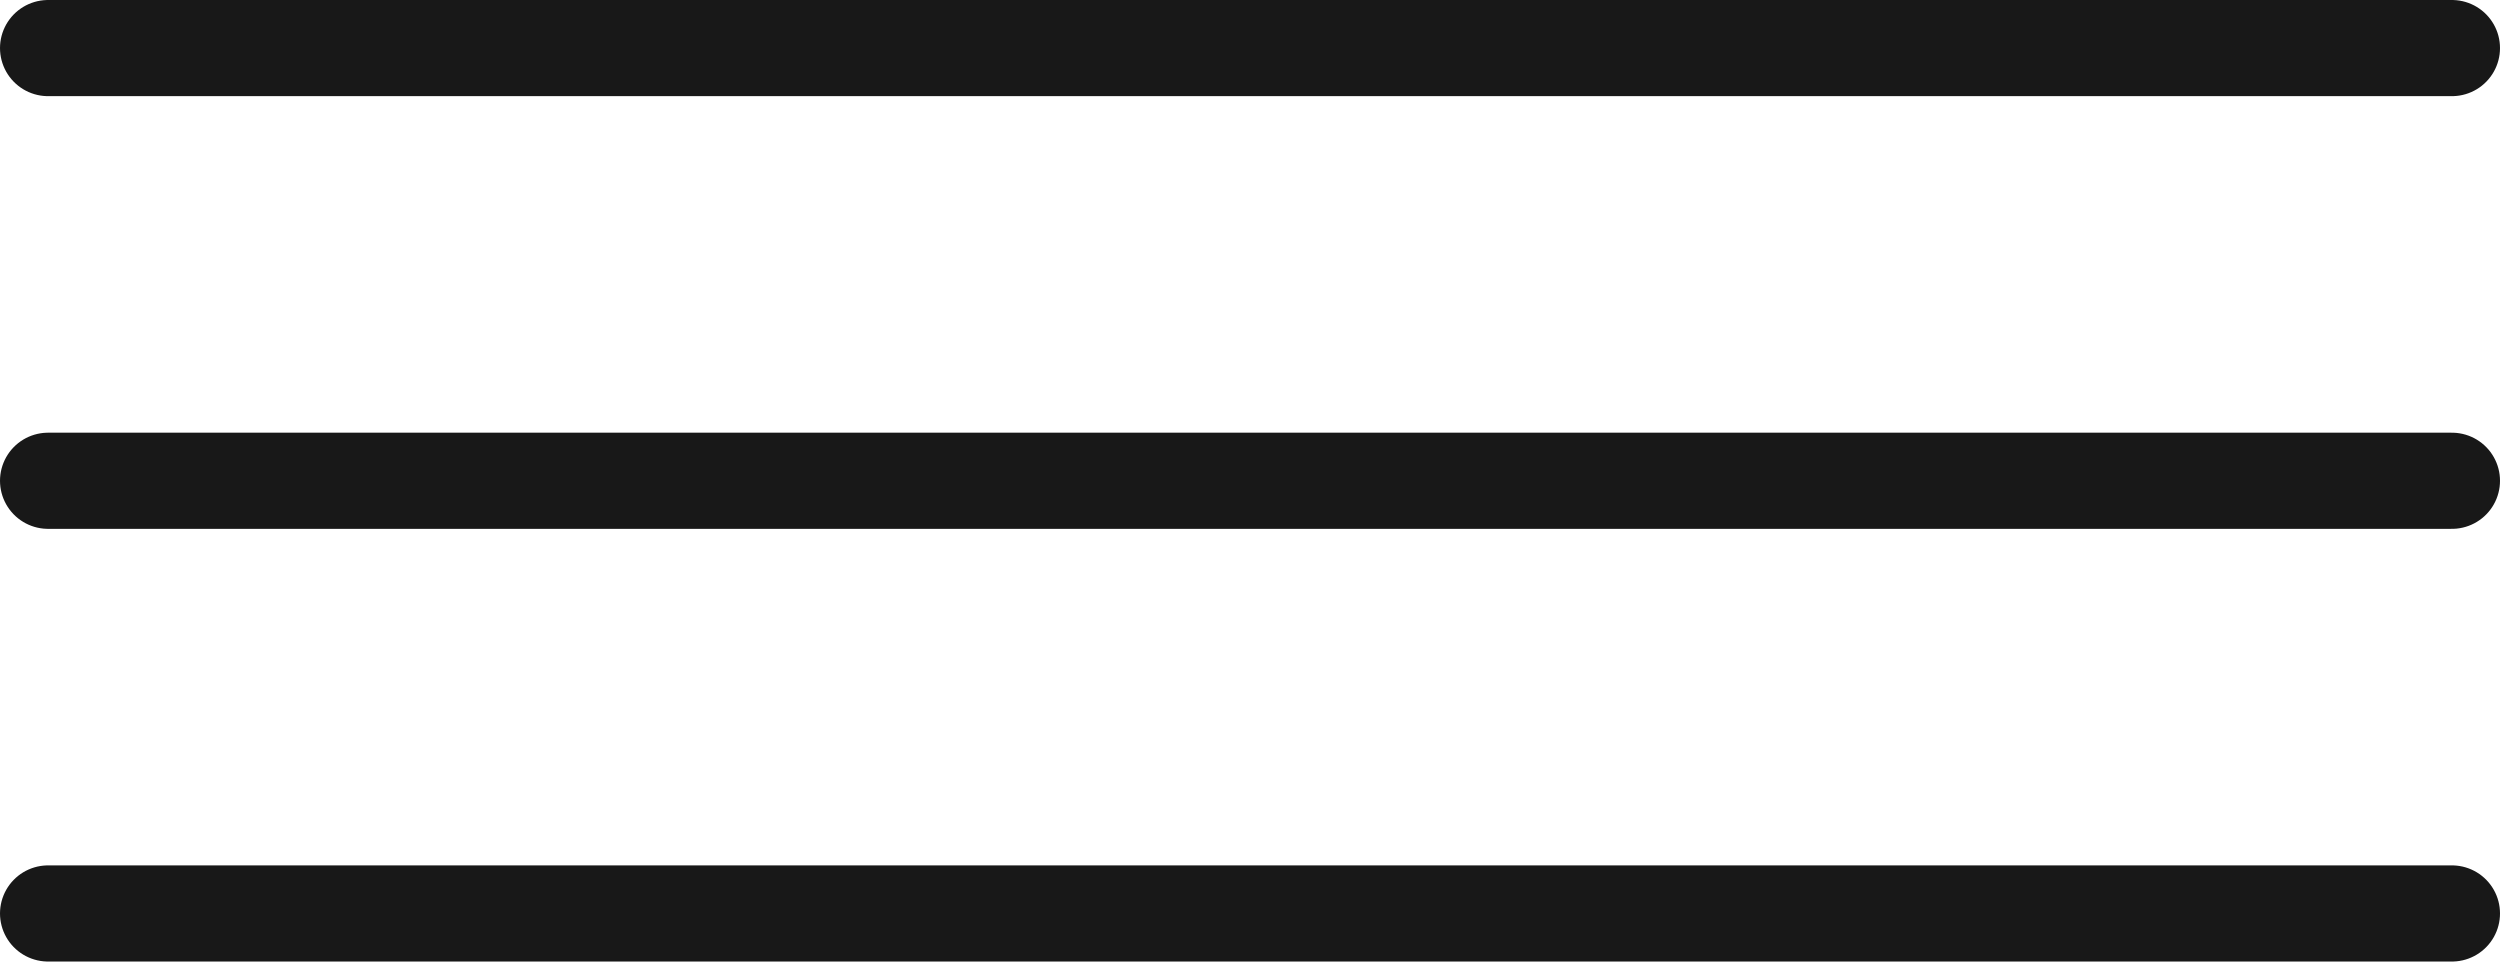 <?xml version="1.0" encoding="UTF-8"?> <svg xmlns="http://www.w3.org/2000/svg" width="52" height="20" viewBox="0 0 52 20" fill="none"> <path d="M1 19L51 19" stroke="#181818" stroke-width="2" stroke-linecap="round"></path> <path d="M1 10L51 10" stroke="#181818" stroke-width="2" stroke-linecap="round"></path> <path d="M1 1L51 1" stroke="#181818" stroke-width="2" stroke-linecap="round"></path> </svg> 